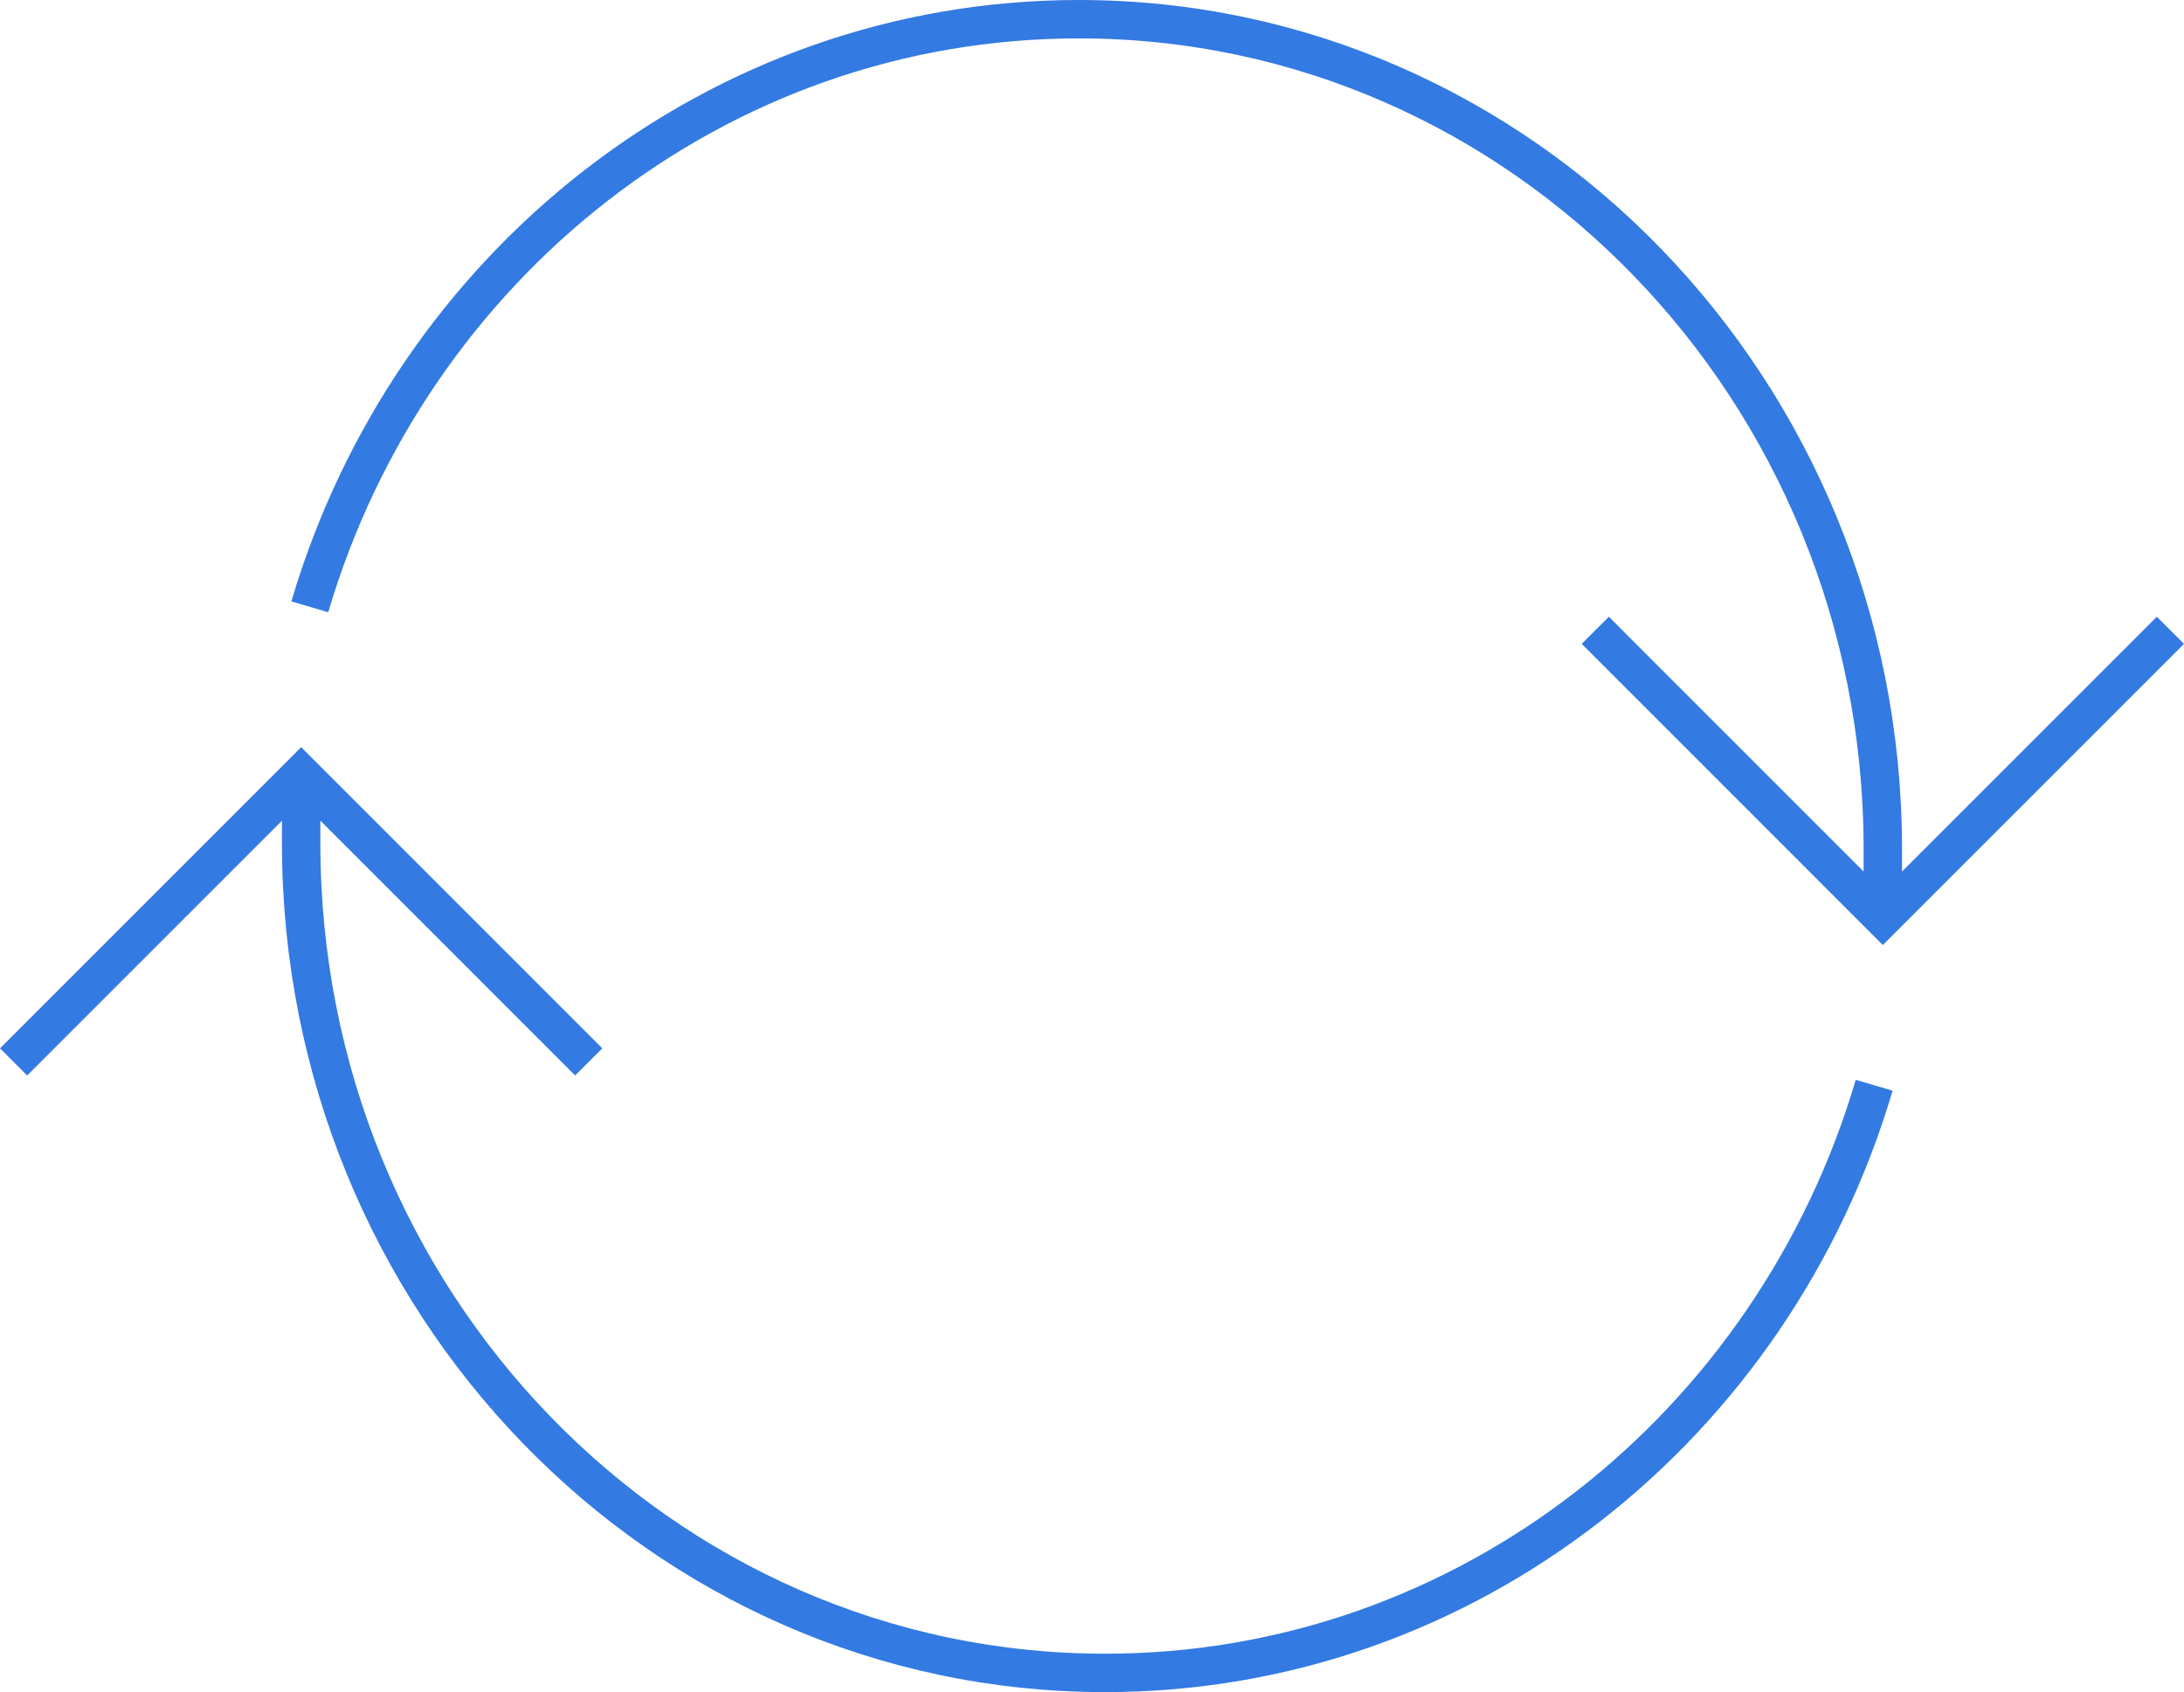 <?xml version="1.0" encoding="utf-8"?>
<!-- Generator: Adobe Illustrator 16.0.0, SVG Export Plug-In . SVG Version: 6.00 Build 0)  -->
<!DOCTYPE svg PUBLIC "-//W3C//DTD SVG 1.1//EN" "http://www.w3.org/Graphics/SVG/1.1/DTD/svg11.dtd">
<svg version="1.1" id="Layer_1" xmlns="http://www.w3.org/2000/svg" xmlns:xlink="http://www.w3.org/1999/xlink" x="0px" y="0px"
	 width="73.95px" height="57.3px" viewBox="0 0 73.95 57.3" enable-background="new 0 0 73.95 57.3" xml:space="preserve">
<path fill="none" stroke="#337AE2" stroke-width="1.3" stroke-miterlimit="10" d="M10.49,20.549
	C13.888,9.03,24.262,0.65,36.532,0.65c15.034,0,27.22,12.582,27.22,28.099v2.333 M54.016,21.344l9.736,9.738l9.738-9.738
	 M10.197,26.212v2.342c0,15.517,12.186,28.096,27.22,28.096c12.271,0,22.645-8.381,26.042-19.9 M19.934,35.959l-9.736-9.738
	L0.46,35.959"/>
<g>
</g>
<g>
</g>
<g>
</g>
<g>
</g>
<g>
</g>
<g>
</g>
<g>
</g>
<g>
</g>
<g>
</g>
<g>
</g>
<g>
</g>
<g>
</g>
<g>
</g>
<g>
</g>
<g>
</g>
</svg>
